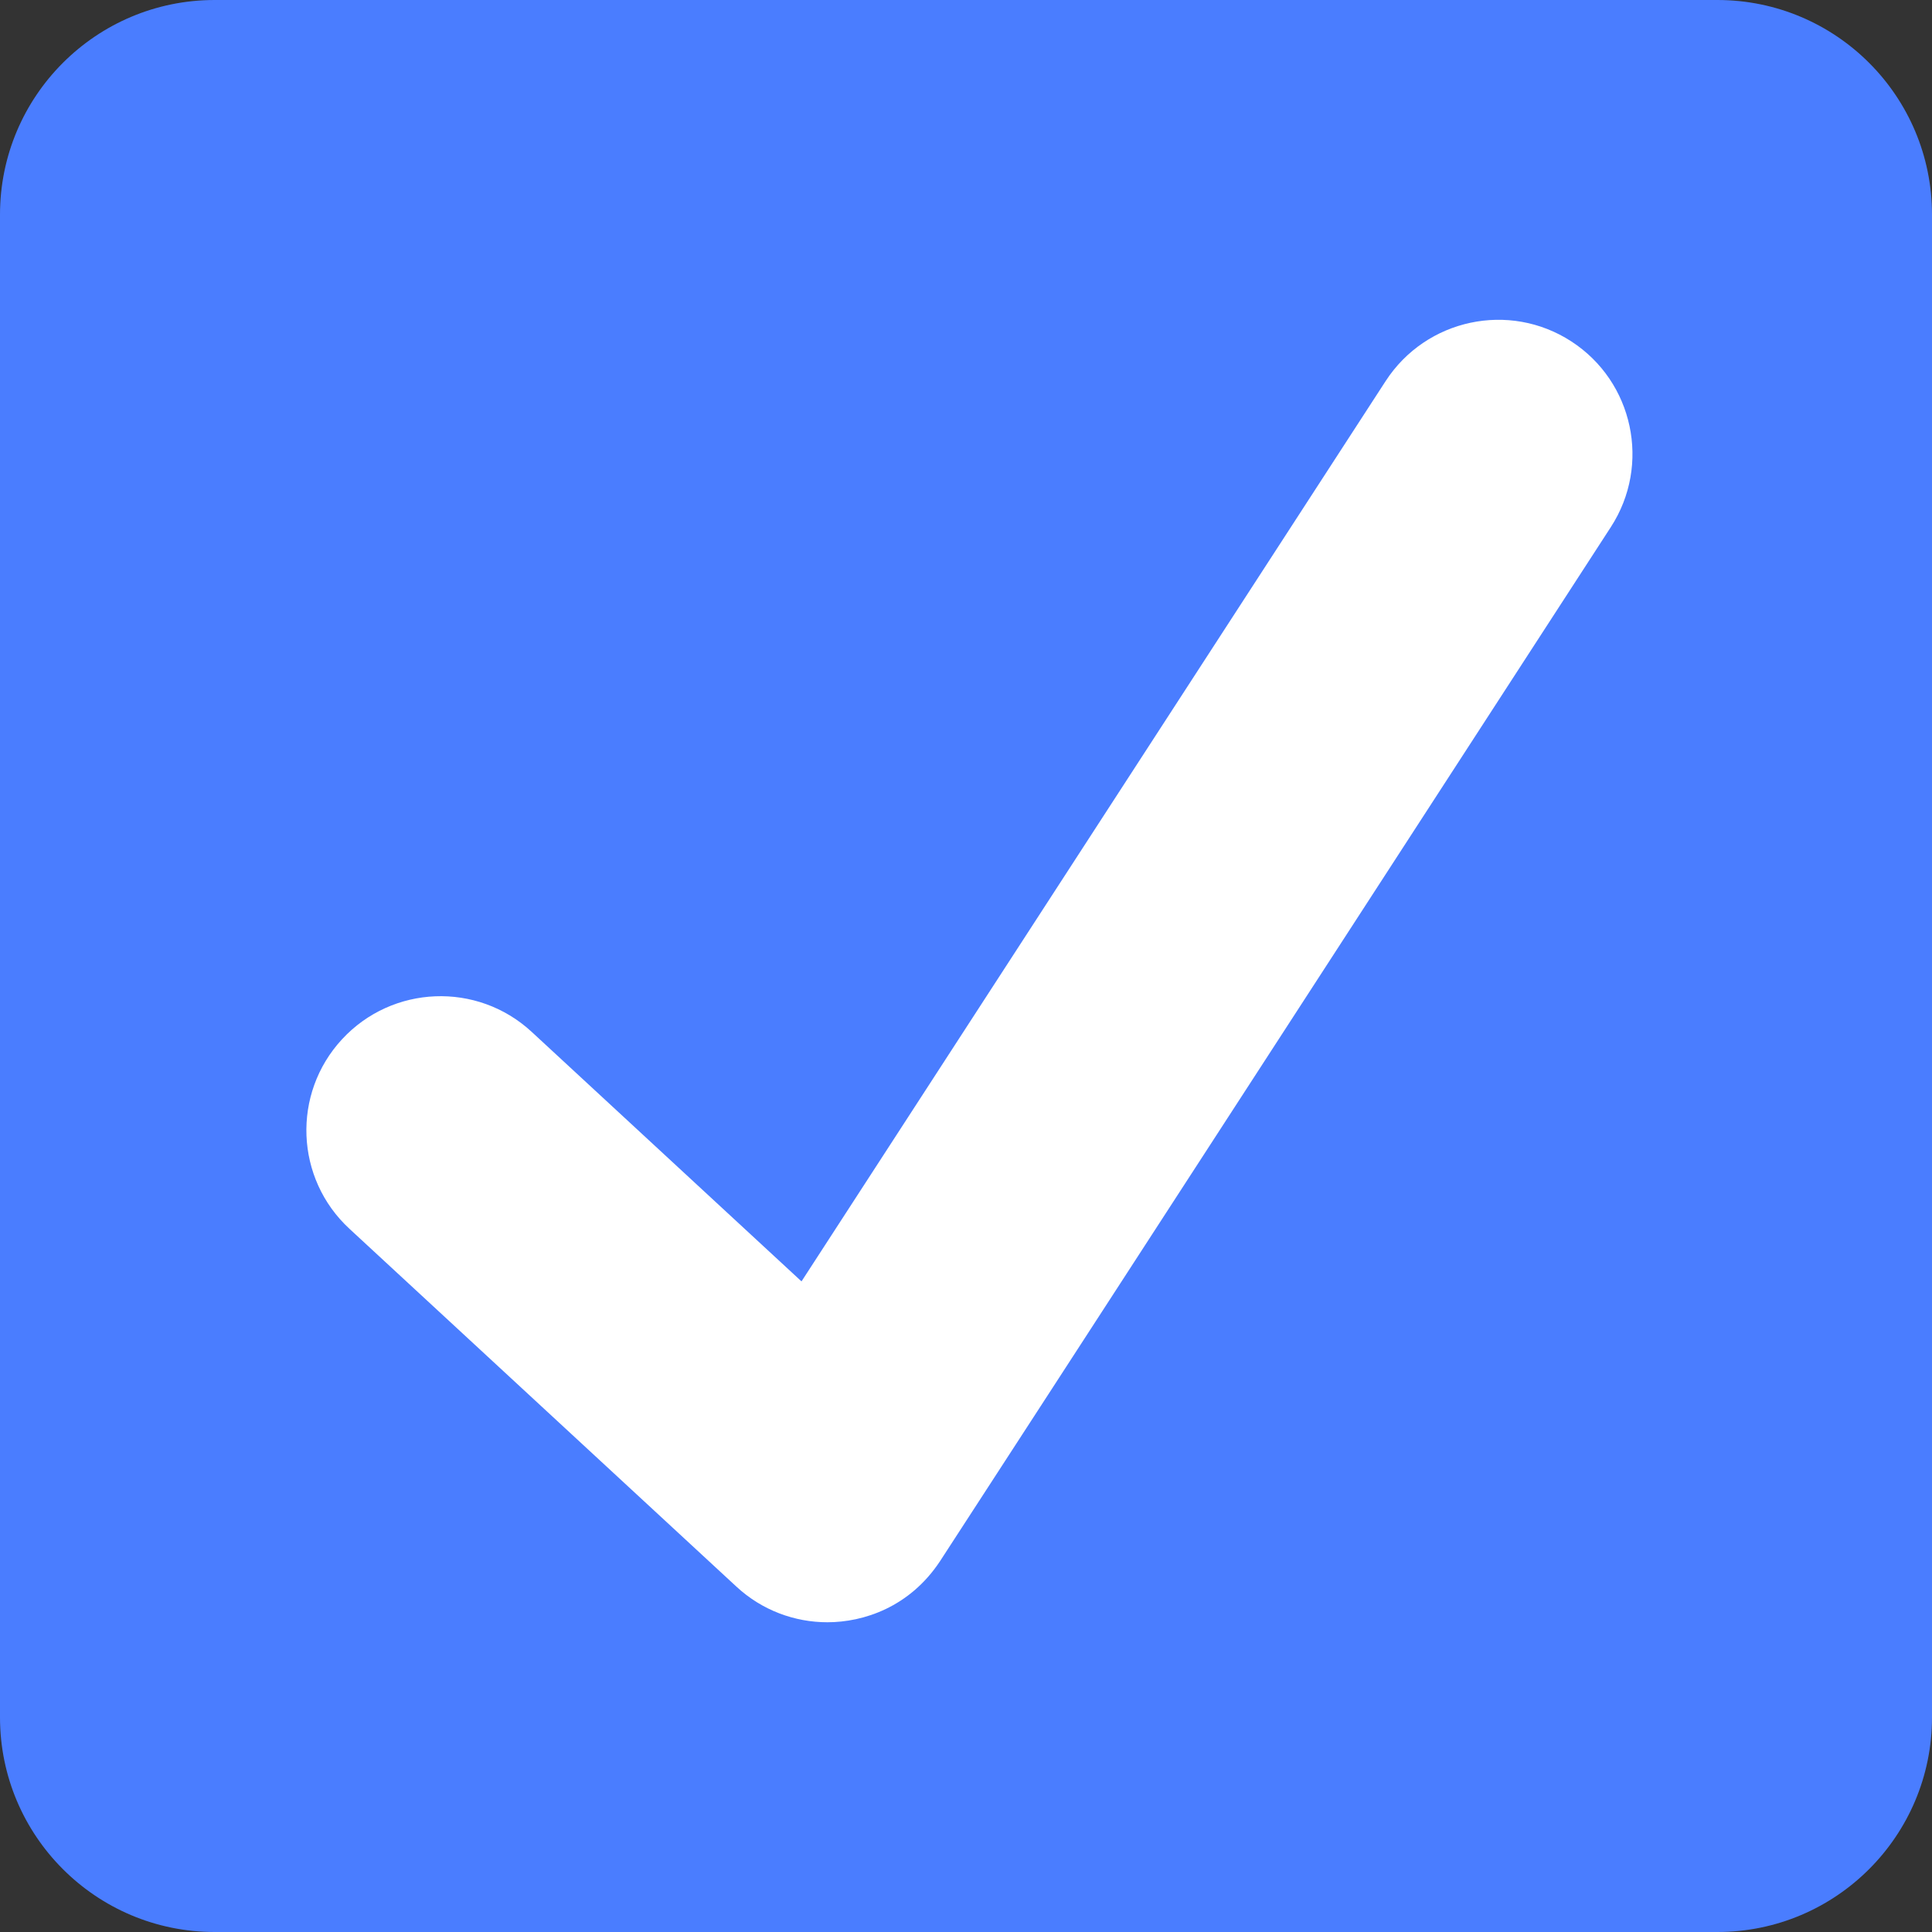 <svg width="28" height="28" viewBox="0 0 28 28" fill="none" xmlns="http://www.w3.org/2000/svg">
<rect x="0" y="0" width="28" height="28" fill="#333333" stroke="none"/>
<path d="M28 24.889C28 26.607 26.607 28 24.889 28H3.111C1.393 28 0 26.607 0 24.889V3.111C0 1.393 1.393 0 3.111 0H24.889C26.607 0 28 1.393 28 3.111V24.889Z" fill="#4A7DFF"/>
<path d="M22.773 4.948C21.874 4.364 20.67 4.62 20.083 5.521L11.616 18.571L7.705 14.954C6.916 14.225 5.686 14.274 4.957 15.062C4.228 15.85 4.276 17.081 5.065 17.809L10.672 22.994C11.045 23.34 11.52 23.511 11.991 23.511C12.515 23.511 13.184 23.292 13.624 22.625C13.882 22.232 23.346 7.638 23.346 7.638C23.93 6.736 23.673 5.532 22.773 4.948Z" fill="white"/>
</svg>
